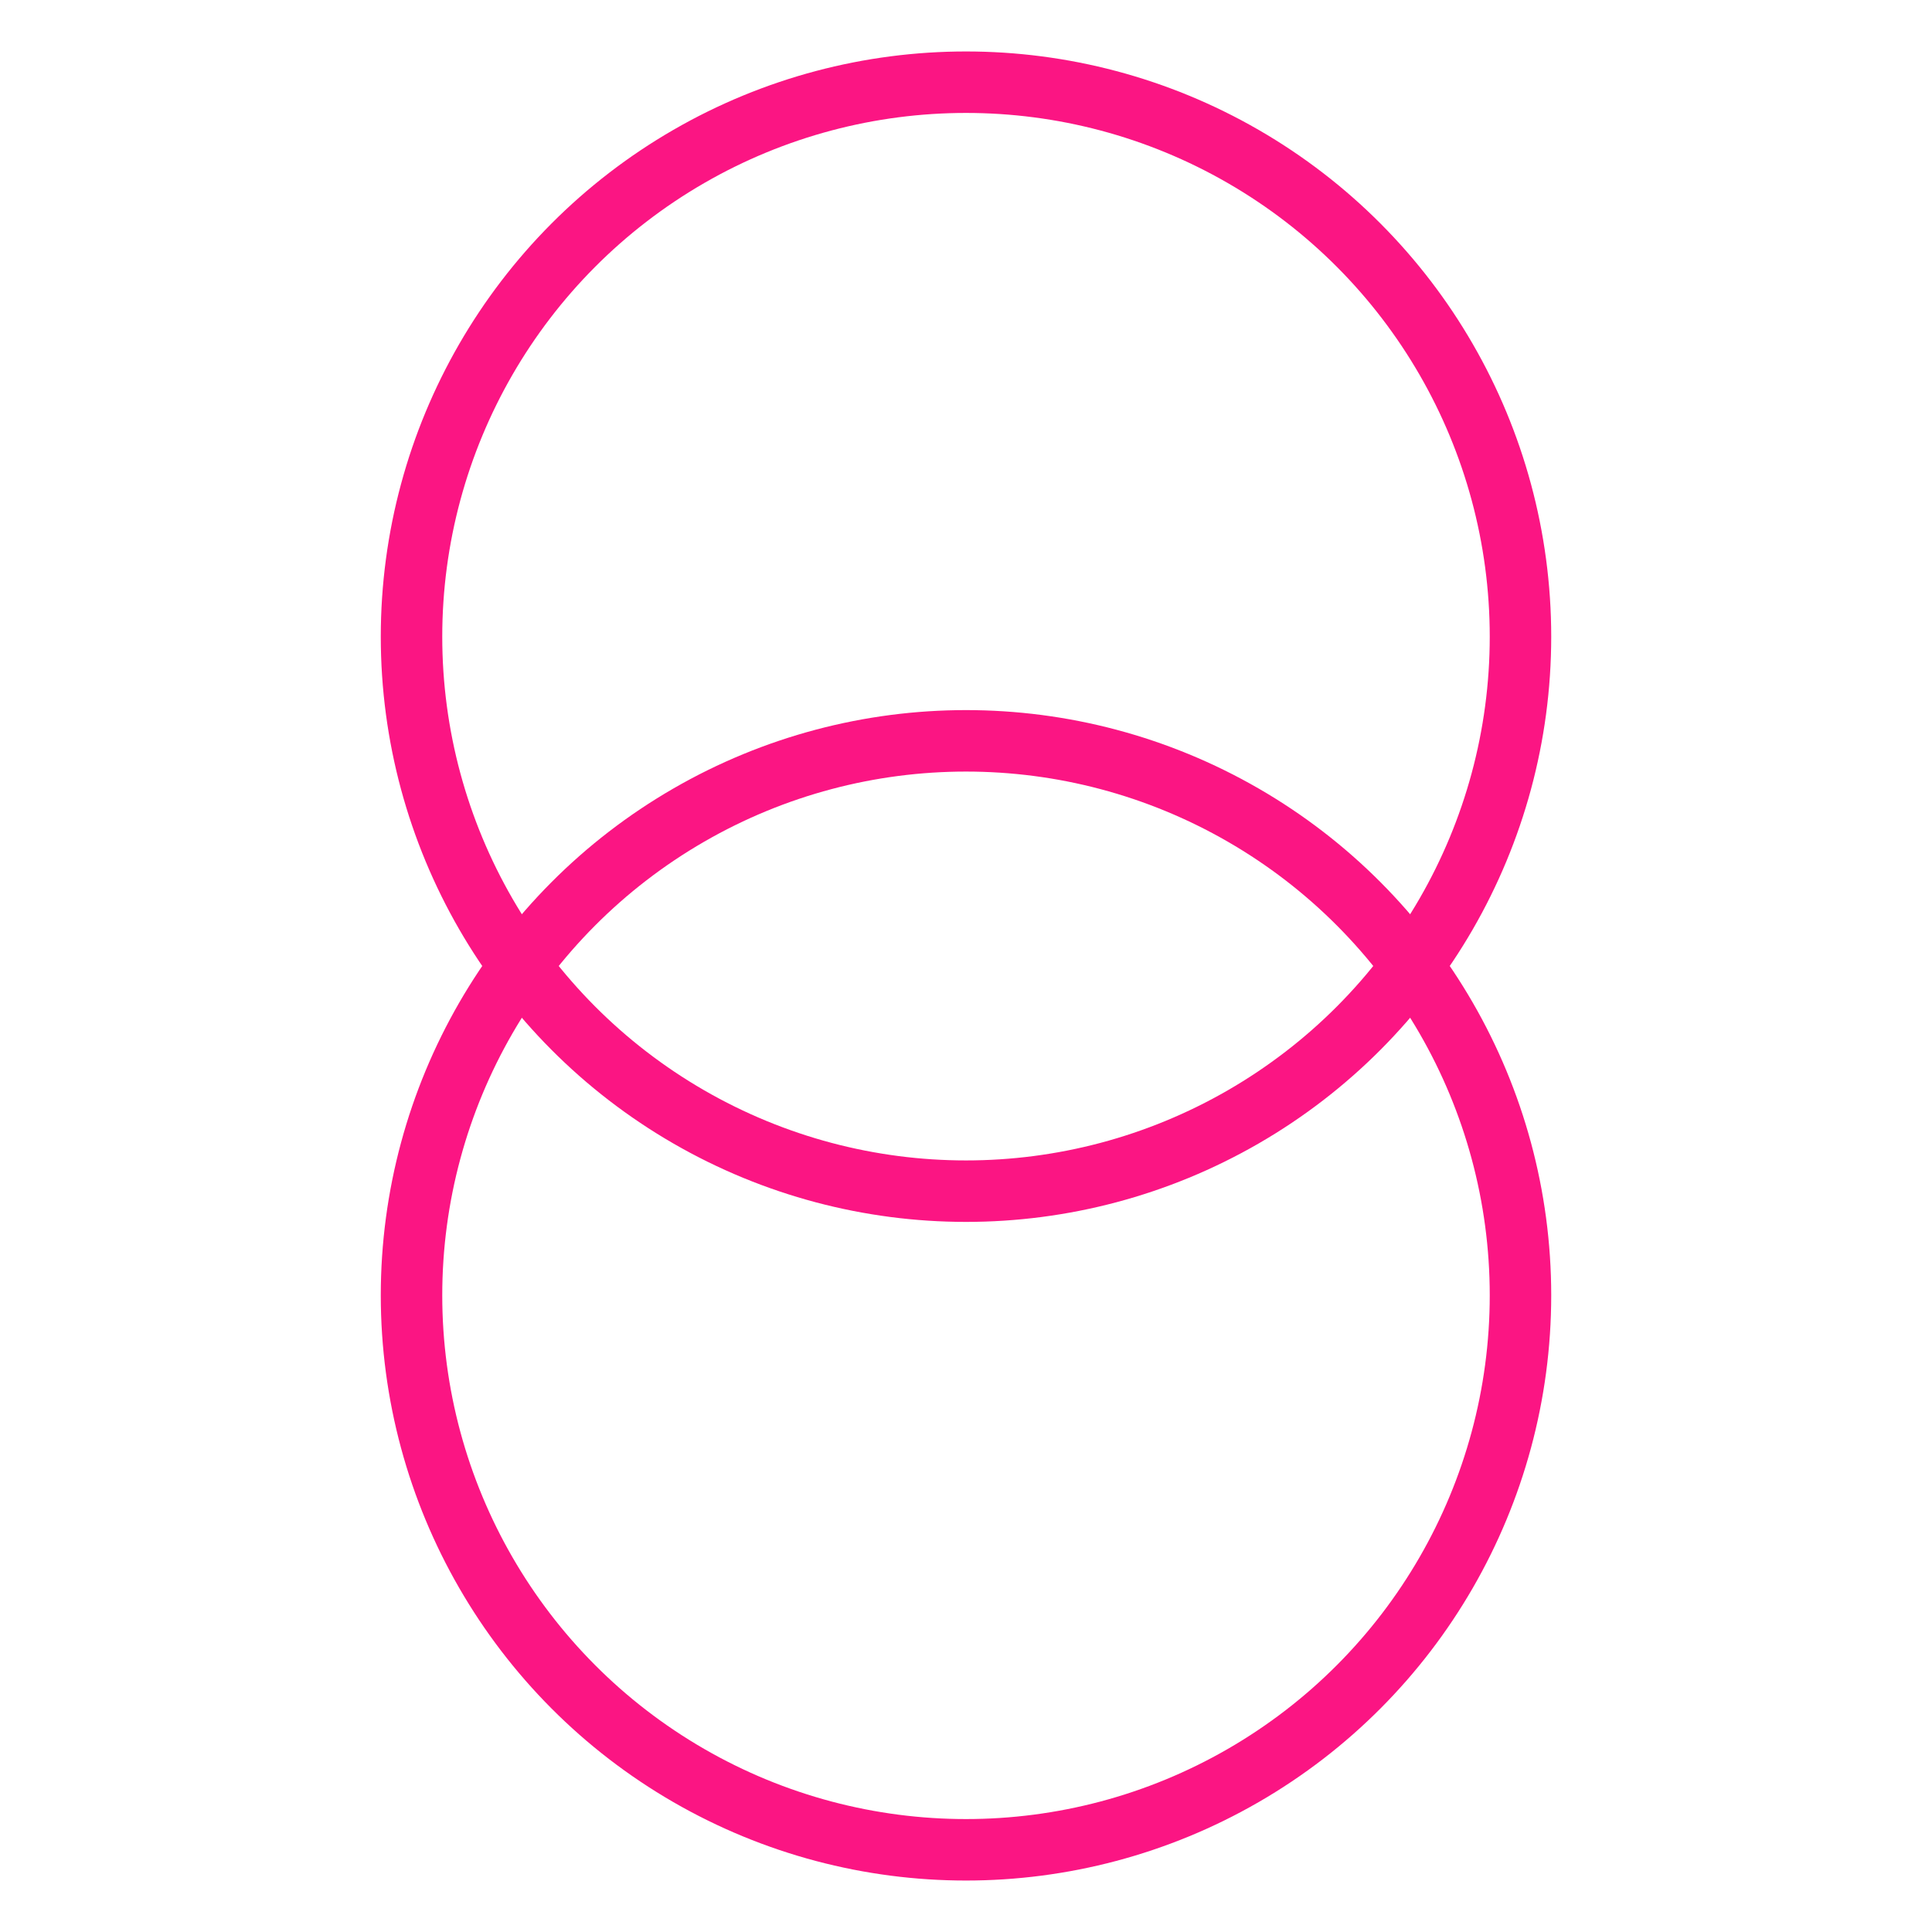 <svg xmlns="http://www.w3.org/2000/svg" xmlns:xlink="http://www.w3.org/1999/xlink" id="Layer_1" x="0px" y="0px" viewBox="0 0 110 110" style="enable-background:new 0 0 110 110;" xml:space="preserve"><style type="text/css">	.st0{fill:none;stroke:#FB1583;stroke-width:3.5;stroke-linecap:round;stroke-linejoin:round;}</style><circle class="st0" cx="55" cy="73.75" r="31.57"></circle><circle class="st0" cx="55" cy="36.25" r="31.57"></circle></svg>